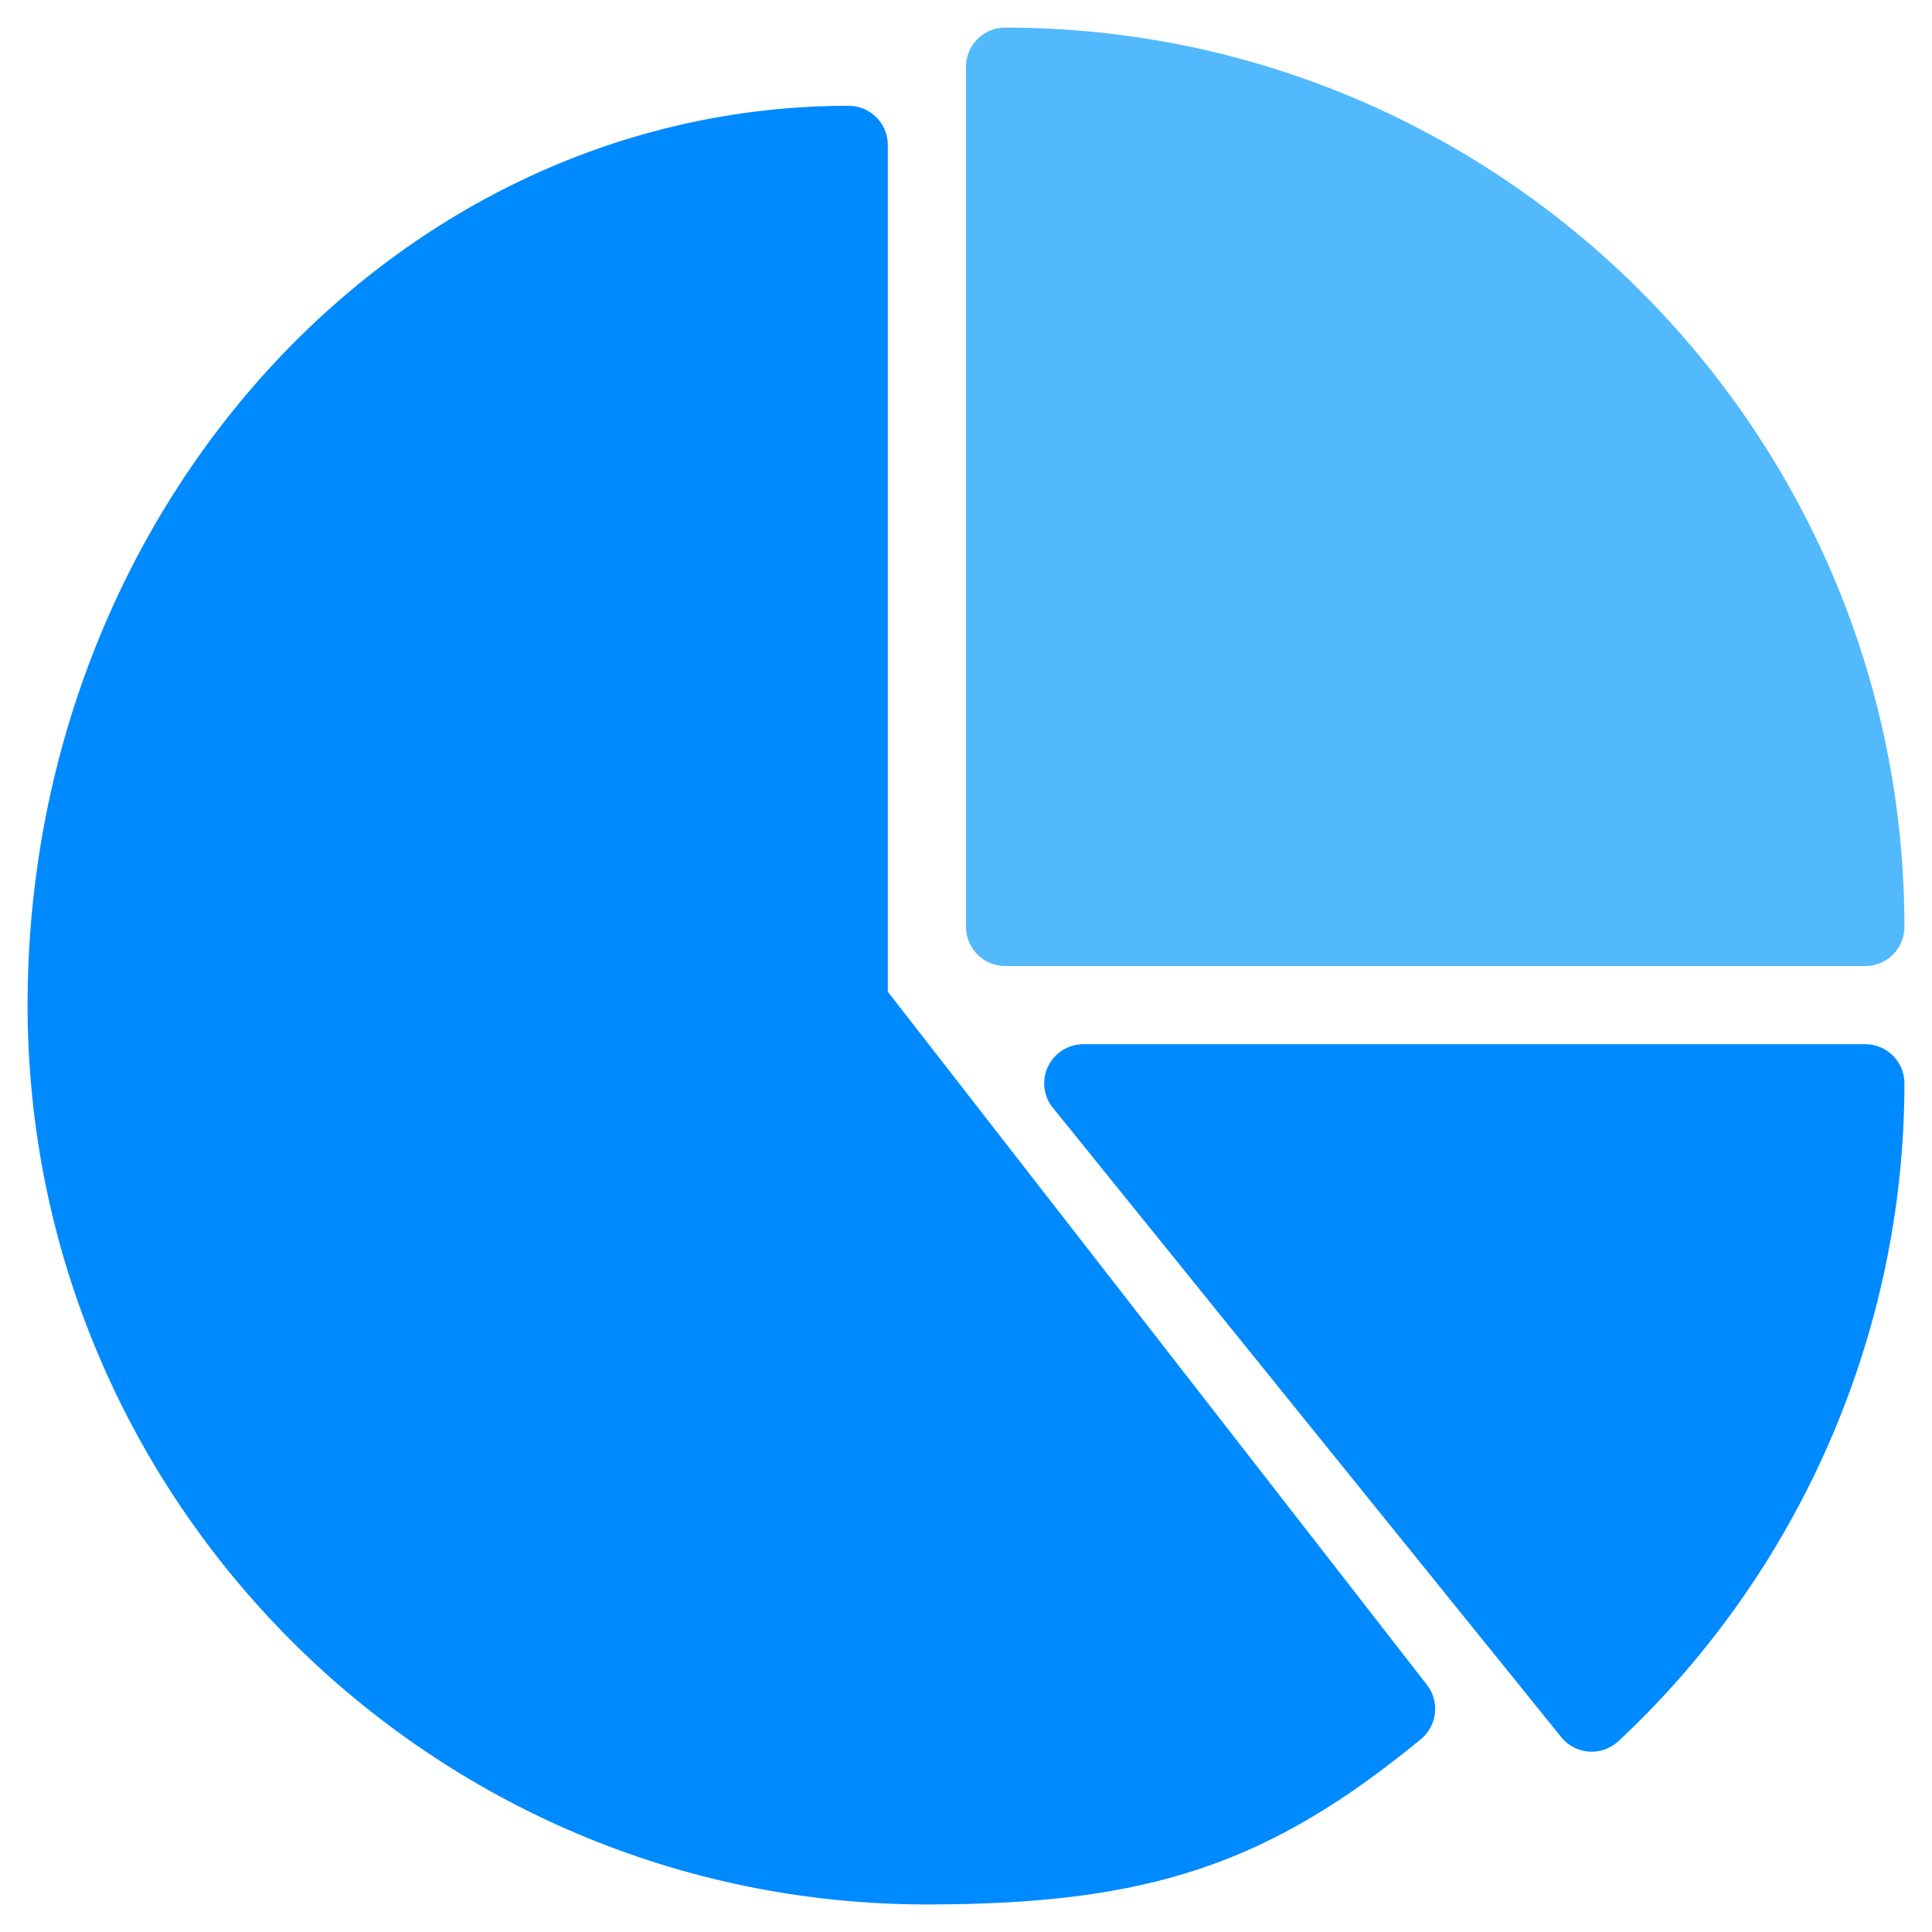 <svg width="62px" height="62px" viewBox="0 0 62 62" version="1.1" xmlns="http://www.w3.org/2000/svg" xmlns:xlink="http://www.w3.org/1999/xlink"><title>pie-chart</title> <desc>Created with Sketch.</desc> <g id="Page-1" stroke="none" stroke-width="1" fill="none" fill-rule="evenodd"> <g id="PPC" transform="translate(-929, -1467)" fill-rule="nonzero"> <g id="pie-chart" transform="translate(929.885, 1467.885)"> <g id="Group-1212" transform="translate(30.115, 0)" fill="#52B9FC"> <g id="Group-1211"> <path d="M1.255,0 C0.562,0 0,0.562 0,1.255 L0,28.861 C0,29.553 0.562,30.115 1.255,30.115 L28.861,30.115 C29.553,30.115 30.115,29.553 30.115,28.861 C30.115,12.947 17.168,0 1.255,0 Z" id="Path-769"></path> </g> </g> <g id="Group-1214" transform="translate(0, 2.51)" fill="#008AFF"> <g id="Group-1213"> <path d="M44.909,50.676 L27.606,28.431 L27.606,1.255 C27.606,0.562 27.043,0 26.351,0 C11.82,0 0,12.947 0,28.86 C0,44.774 12.947,57.721 28.86,57.721 C35.98,57.721 39.832,56.431 44.714,52.416 C45.238,51.984 45.326,51.214 44.909,50.676 Z" id="Path-770"></path> </g> </g> <g id="Group-1216" transform="translate(32.625, 32.625)" fill="#008AFF"> <g id="Group-1215"> <path d="M26.35,0 L1.254,0 C0.772,0 0.331,0.279 0.122,0.715 C-0.086,1.152 -0.026,1.669 0.281,2.043 L16.593,22.238 C16.811,22.509 17.133,22.677 17.482,22.702 C17.512,22.704 17.539,22.704 17.569,22.704 C17.886,22.704 18.192,22.584 18.425,22.368 C24.257,16.925 27.605,9.23 27.605,1.255 C27.605,0.562 27.043,0 26.35,0 Z" id="Path-771"></path> </g> </g> </g> </g> </g> </svg>